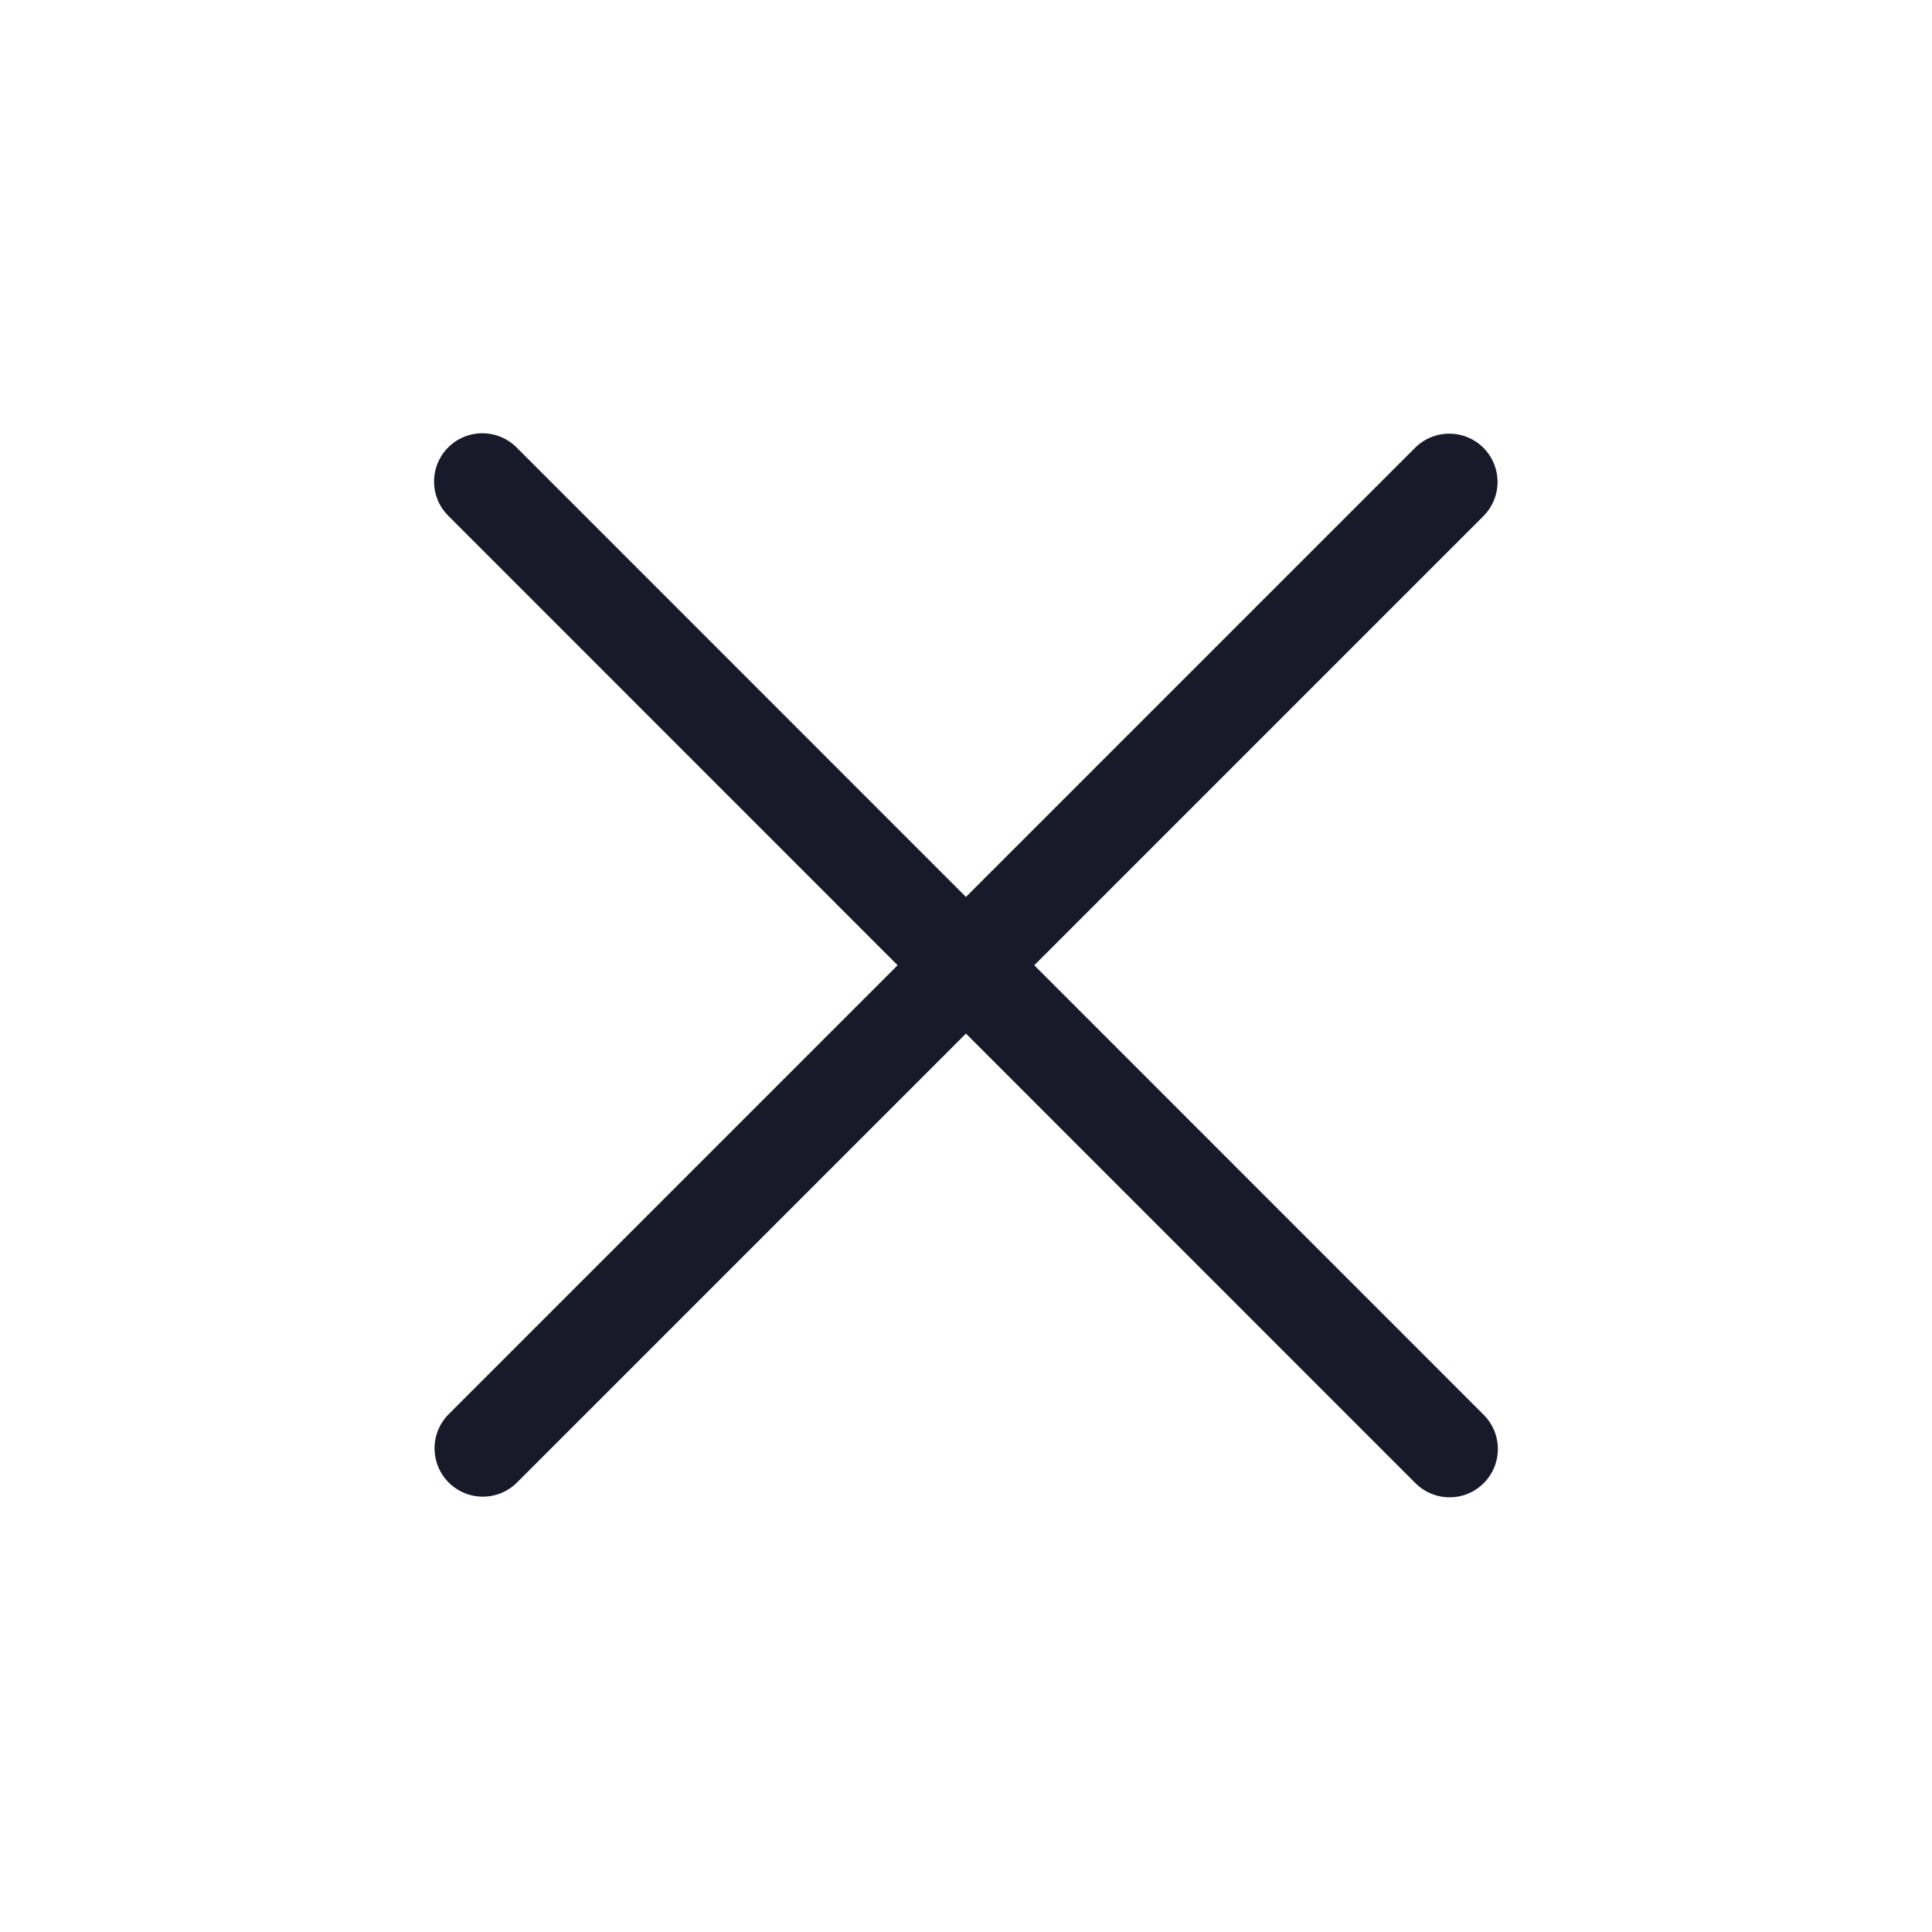 <svg width="24" height="24" viewBox="0 0 24 24" fill="none" xmlns="http://www.w3.org/2000/svg">
<path d="M18.003 5.987L5.998 17.992" stroke="#181A29" stroke-width="1.2" stroke-linecap="round" stroke-linejoin="round"/>
<path d="M18.007 18L5.992 5.982" stroke="#181A29" stroke-width="1.2" stroke-linecap="round" stroke-linejoin="round"/>
</svg>
